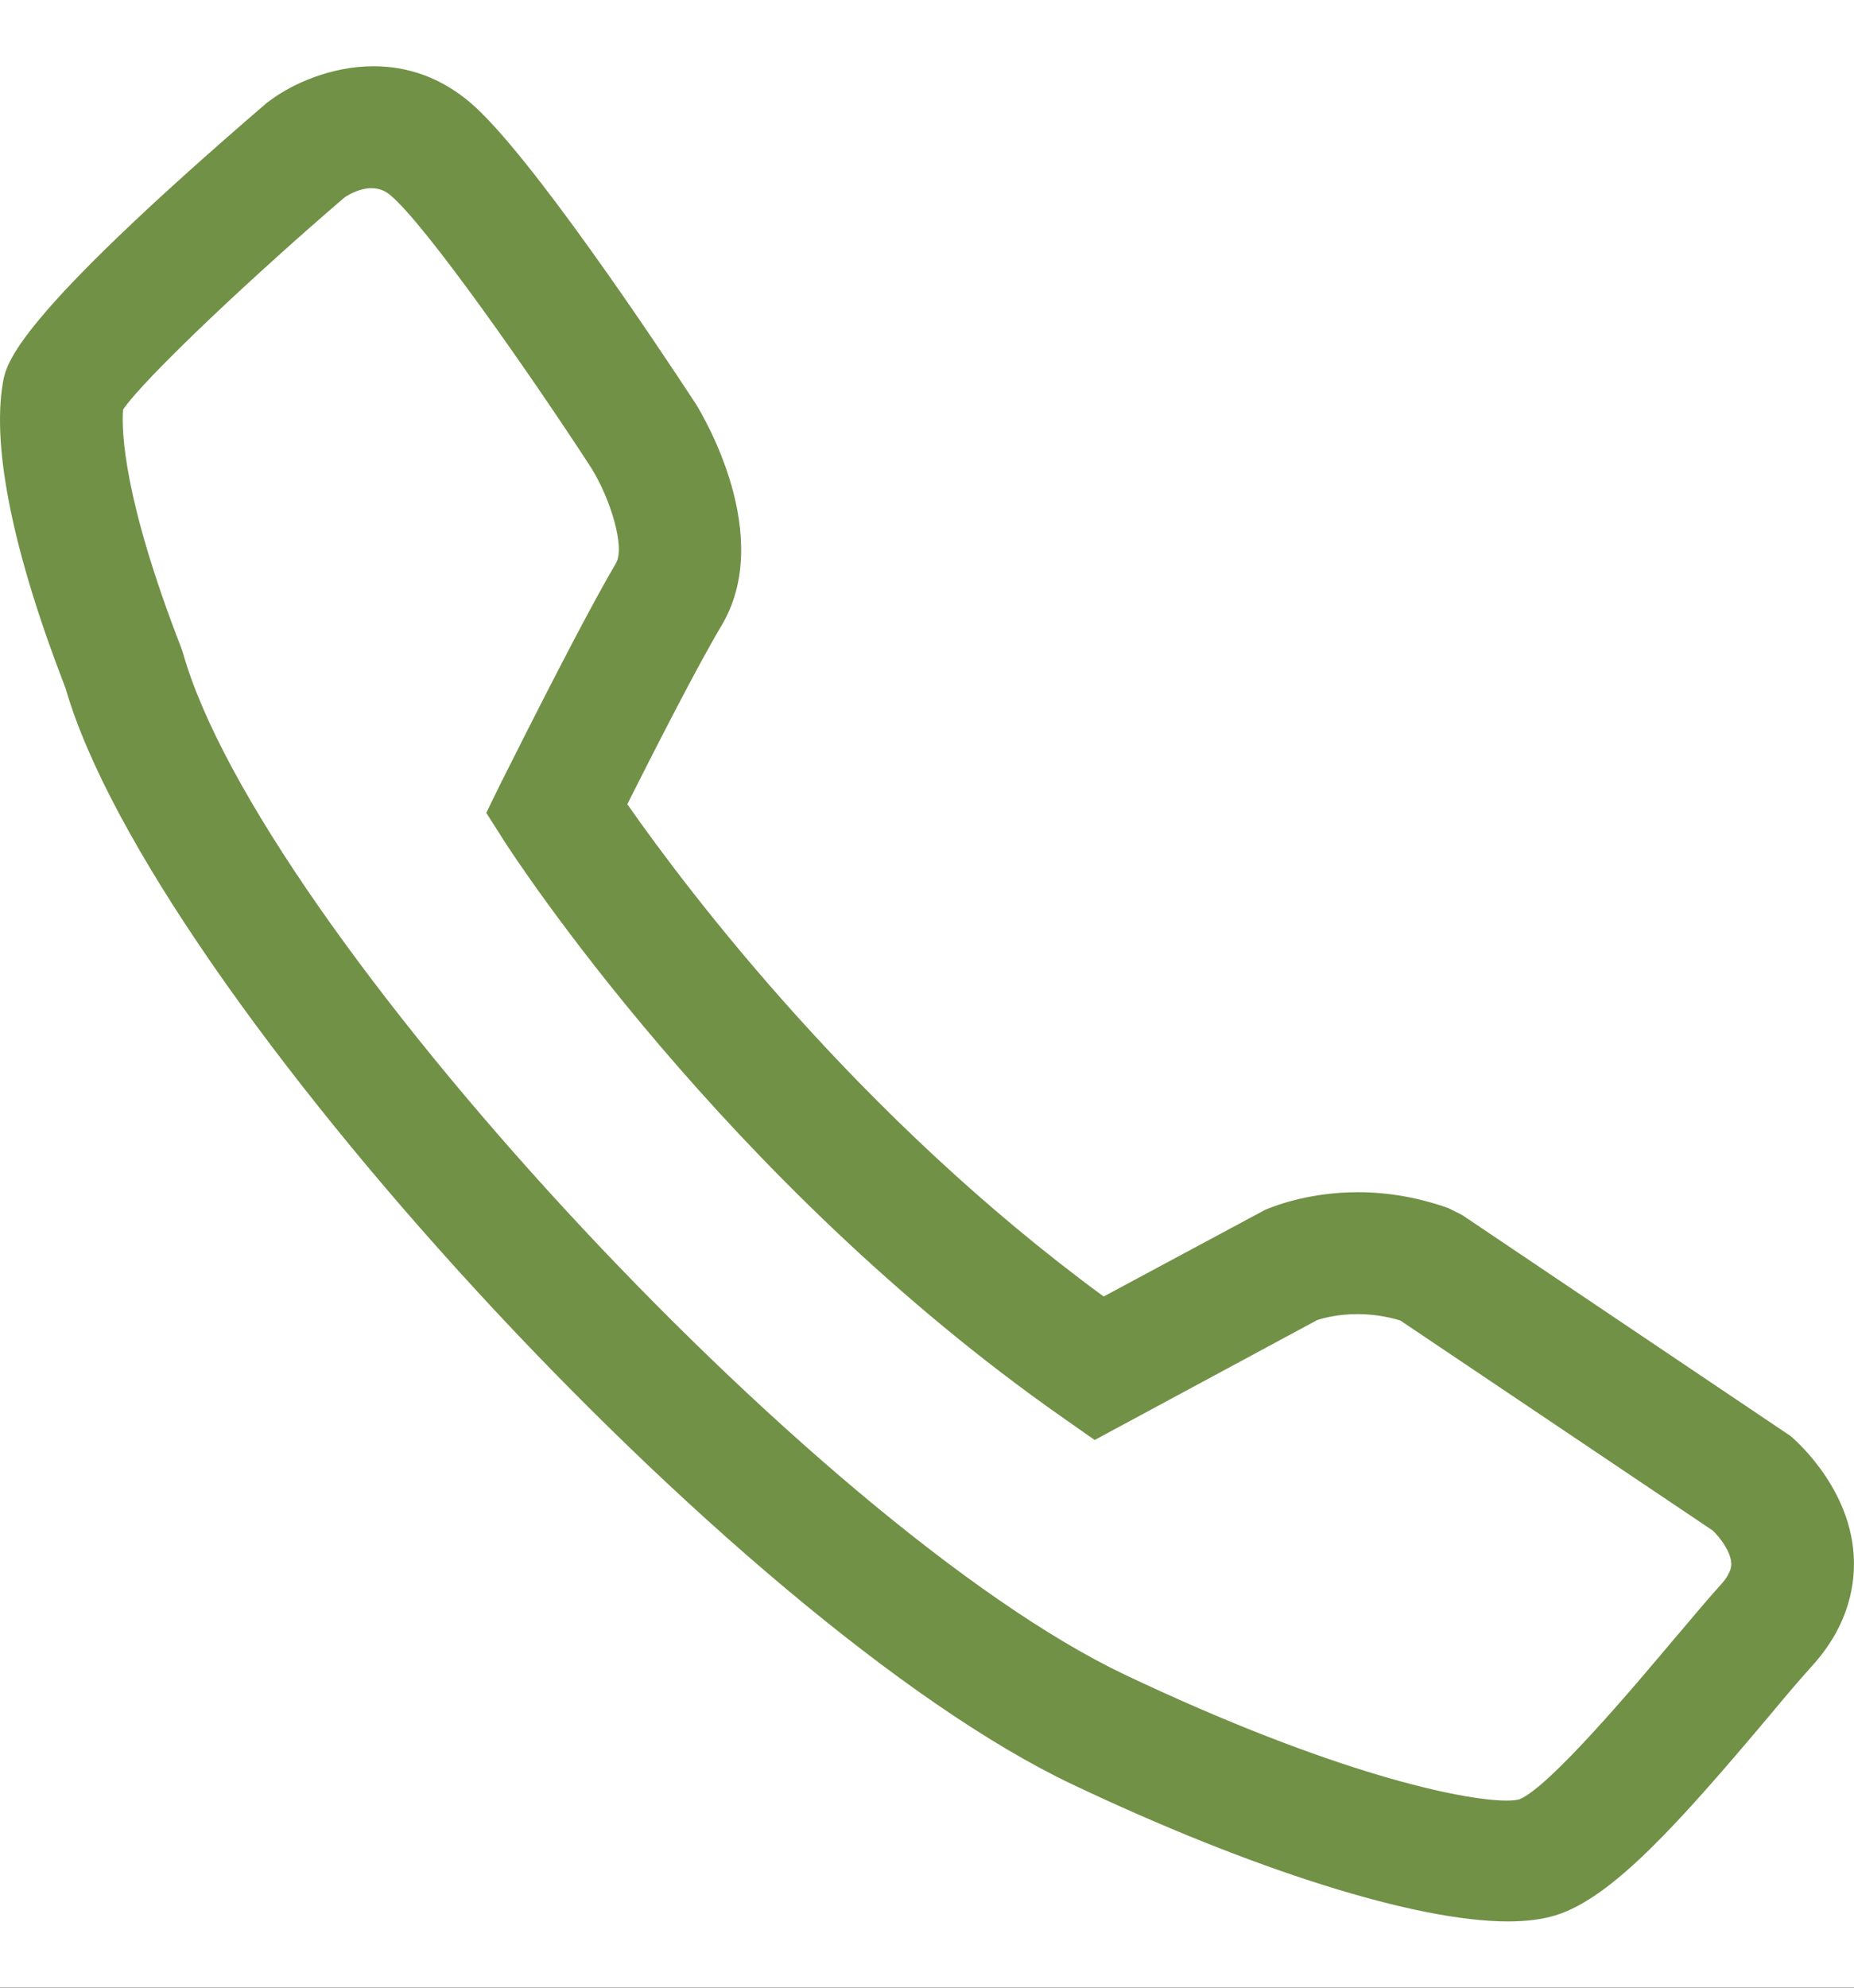 <svg width="14" height="15" viewBox="0 0 14 15" fill="none" xmlns="http://www.w3.org/2000/svg">
<rect width="14" height="15" fill="#1E1E1E"/>
<g id="Section 1">
<path d="M-4380 -2157C-4380 -2158.1 -4379.1 -2159 -4378 -2159H46946C46947.1 -2159 46948 -2158.1 46948 -2157V9807C46948 9808.1 46947.1 9809 46946 9809H-4378C-4379.1 9809 -4380 9808.1 -4380 9807V-2157Z" fill="#404040"/>
<path d="M-4378 -2158H46946V-2160H-4378V-2158ZM46947 -2157V9807H46949V-2157H46947ZM46946 9808H-4378V9810H46946V9808ZM-4379 9807V-2157H-4381V9807H-4379ZM-4378 9808C-4378.55 9808 -4379 9807.55 -4379 9807H-4381C-4381 9808.66 -4379.66 9810 -4378 9810V9808ZM46947 9807C46947 9807.55 46946.6 9808 46946 9808V9810C46947.7 9810 46949 9808.66 46949 9807H46947ZM46946 -2158C46946.6 -2158 46947 -2157.55 46947 -2157H46949C46949 -2158.66 46947.7 -2160 46946 -2160V-2158ZM-4378 -2160C-4379.66 -2160 -4381 -2158.66 -4381 -2157H-4379C-4379 -2157.55 -4378.55 -2158 -4378 -2158V-2160Z" fill="white" fill-opacity="0.1"/>
<g id="Categoriepagina" clip-path="url(#clip0_0_1)">
<rect width="1920" height="8078" transform="translate(-293 -388)" fill="white"/>
<g id="Frame 860059">
<g id="Frame 859986">
<g id="Frame 859979">
<g id="Frame 859978">
<g id="Frame 859976">
<g id="Frame 859975">
<g id="Frame 859878">
<g id="Frame 859848">
<g id="Frame 859829">
<g id="Group 859302">
<g id="Group 859301">
<g id="Rectangle" filter="url(#filter0_b_0_1)">
<rect x="-22" y="-130" width="320" height="193" rx="9" stroke="#719147" stroke-width="2"/>
</g>
</g>
<g id="Frame 859845">
<g id="Frame 859843">
<g id="2J" filter="url(#filter1_b_0_1)">
<path d="M11.387 14.5C10.692 14.5 9.462 14.113 8.098 13.466C5.56 12.264 1.154 7.471 0.495 5.194C0.102 4.181 -0.062 3.386 0.021 2.893C0.047 2.74 0.1 2.422 2.016 0.775L2.041 0.757C2.207 0.633 2.5 0.5 2.821 0.5C3.092 0.5 3.338 0.593 3.552 0.775C3.995 1.151 4.966 2.608 5.253 3.046C5.315 3.146 5.85 4.046 5.449 4.72C5.265 5.027 4.924 5.697 4.737 6.069C5.203 6.735 6.486 8.43 8.334 9.784L9.555 9.129C9.649 9.09 9.905 8.997 10.254 8.997C10.485 8.997 10.715 9.038 10.937 9.117L11.041 9.169L13.521 10.837C13.525 10.841 13.96 11.197 13.997 11.727C14.012 11.937 13.971 12.254 13.686 12.569C13.594 12.67 13.479 12.806 13.35 12.961C12.682 13.752 12.175 14.323 11.746 14.454C11.646 14.485 11.525 14.5 11.387 14.5ZM2.805 1.42C2.721 1.42 2.643 1.463 2.604 1.488C1.932 2.063 1.098 2.845 0.929 3.091C0.917 3.26 0.935 3.773 1.367 4.885L1.381 4.925C1.959 6.983 6.15 11.526 8.498 12.64C10.077 13.388 11.05 13.588 11.376 13.588C11.417 13.588 11.449 13.585 11.472 13.579C11.699 13.49 12.357 12.707 12.638 12.373L12.686 12.317C12.806 12.175 12.909 12.052 12.996 11.957C13.078 11.865 13.074 11.812 13.073 11.795C13.068 11.707 12.987 11.601 12.933 11.55L10.574 9.965C10.468 9.933 10.36 9.917 10.251 9.917C10.106 9.917 9.998 9.945 9.946 9.962L8.266 10.867L8.031 10.702C5.473 8.915 3.877 6.455 3.81 6.351L3.672 6.134L3.786 5.901C3.789 5.896 3.8 5.874 3.817 5.84L3.819 5.836C4.212 5.053 4.492 4.52 4.651 4.251C4.722 4.132 4.611 3.769 4.468 3.536C3.999 2.815 3.217 1.699 2.948 1.473C2.907 1.438 2.859 1.42 2.805 1.42Z" fill="#719147"/>
</g>
</g>
</g>
</g>
</g>
</g>
</g>
</g>
</g>
</g>
</g>
</g>
</g>
</g>
</g>
<defs>
<filter id="filter0_b_0_1" x="-33" y="-141" width="342" height="215" filterUnits="userSpaceOnUse" color-interpolation-filters="sRGB">
<feFlood flood-opacity="0" result="BackgroundImageFix"/>
<feGaussianBlur in="BackgroundImageFix" stdDeviation="5"/>
<feComposite in2="SourceAlpha" operator="in" result="effect1_backgroundBlur_0_1"/>
<feBlend mode="normal" in="SourceGraphic" in2="effect1_backgroundBlur_0_1" result="shape"/>
</filter>
<filter id="filter1_b_0_1" x="-8.476" y="-7.976" width="30.952" height="30.951" filterUnits="userSpaceOnUse" color-interpolation-filters="sRGB">
<feFlood flood-opacity="0" result="BackgroundImageFix"/>
<feGaussianBlur in="BackgroundImageFix" stdDeviation="4.238"/>
<feComposite in2="SourceAlpha" operator="in" result="effect1_backgroundBlur_0_1"/>
<feBlend mode="normal" in="SourceGraphic" in2="effect1_backgroundBlur_0_1" result="shape"/>
</filter>
<clipPath id="clip0_0_1">
<rect width="1920" height="8078" fill="white" transform="translate(-293 -388)"/>
</clipPath>
</defs>
</svg>
